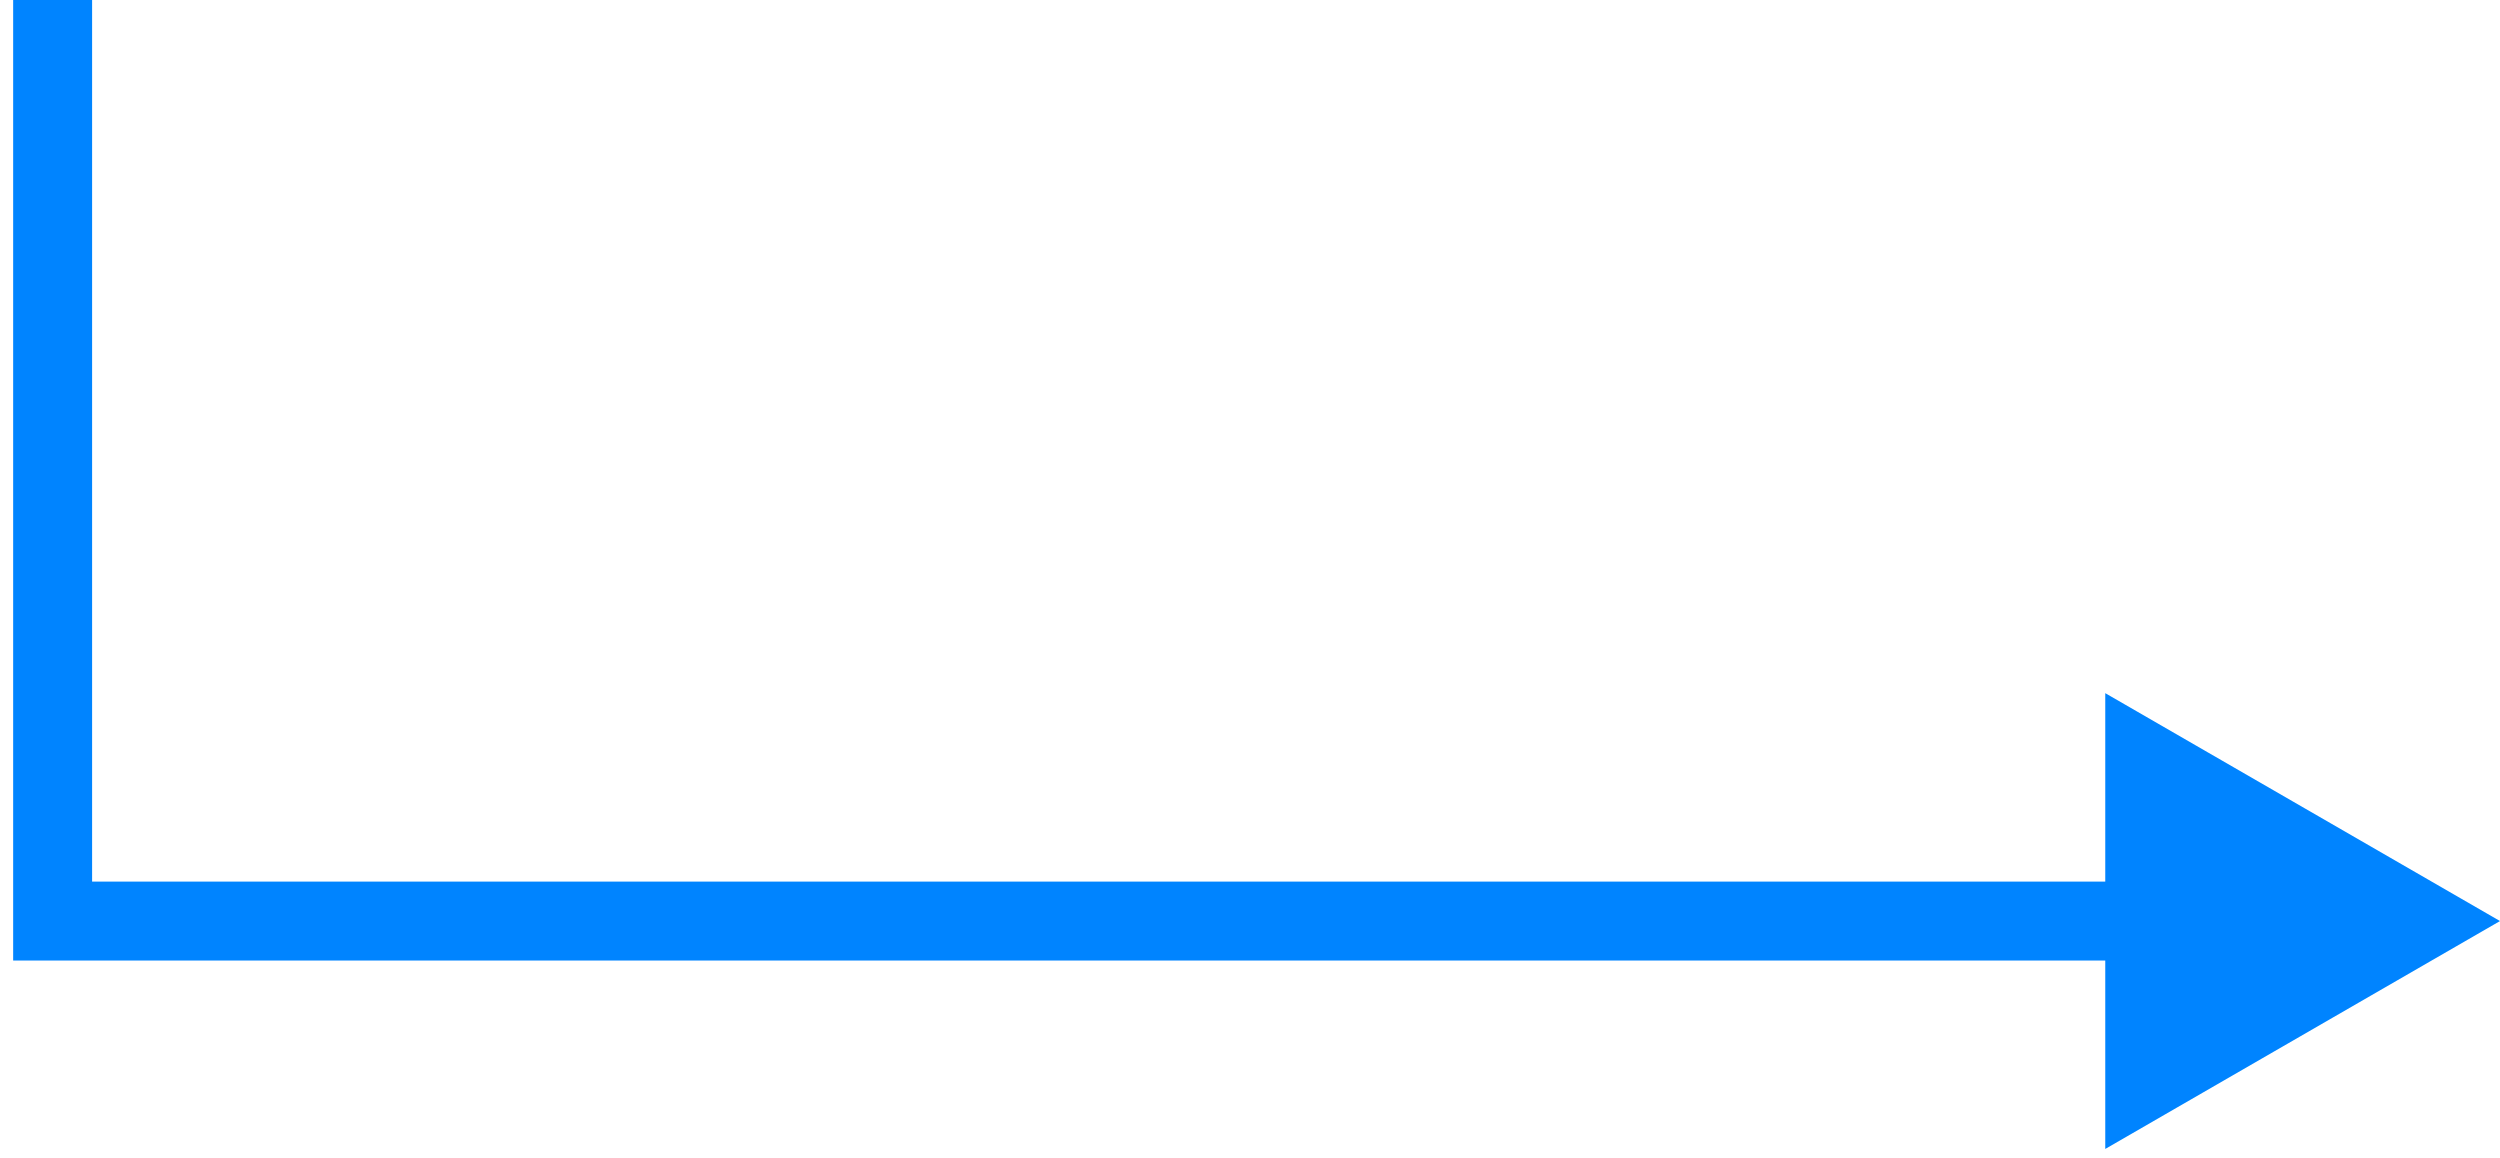 <?xml version="1.0" encoding="UTF-8"?> <svg xmlns="http://www.w3.org/2000/svg" width="95" height="44" viewBox="0 0 95 44" fill="none"><path d="M2 35H0.5V36.5H2V35ZM95 35L80 26.34V43.66L95 35ZM0.5 0V35H3.5V0H0.5ZM2 36.5H81.5V33.5H2V36.5Z" fill="#0084FF"></path></svg> 